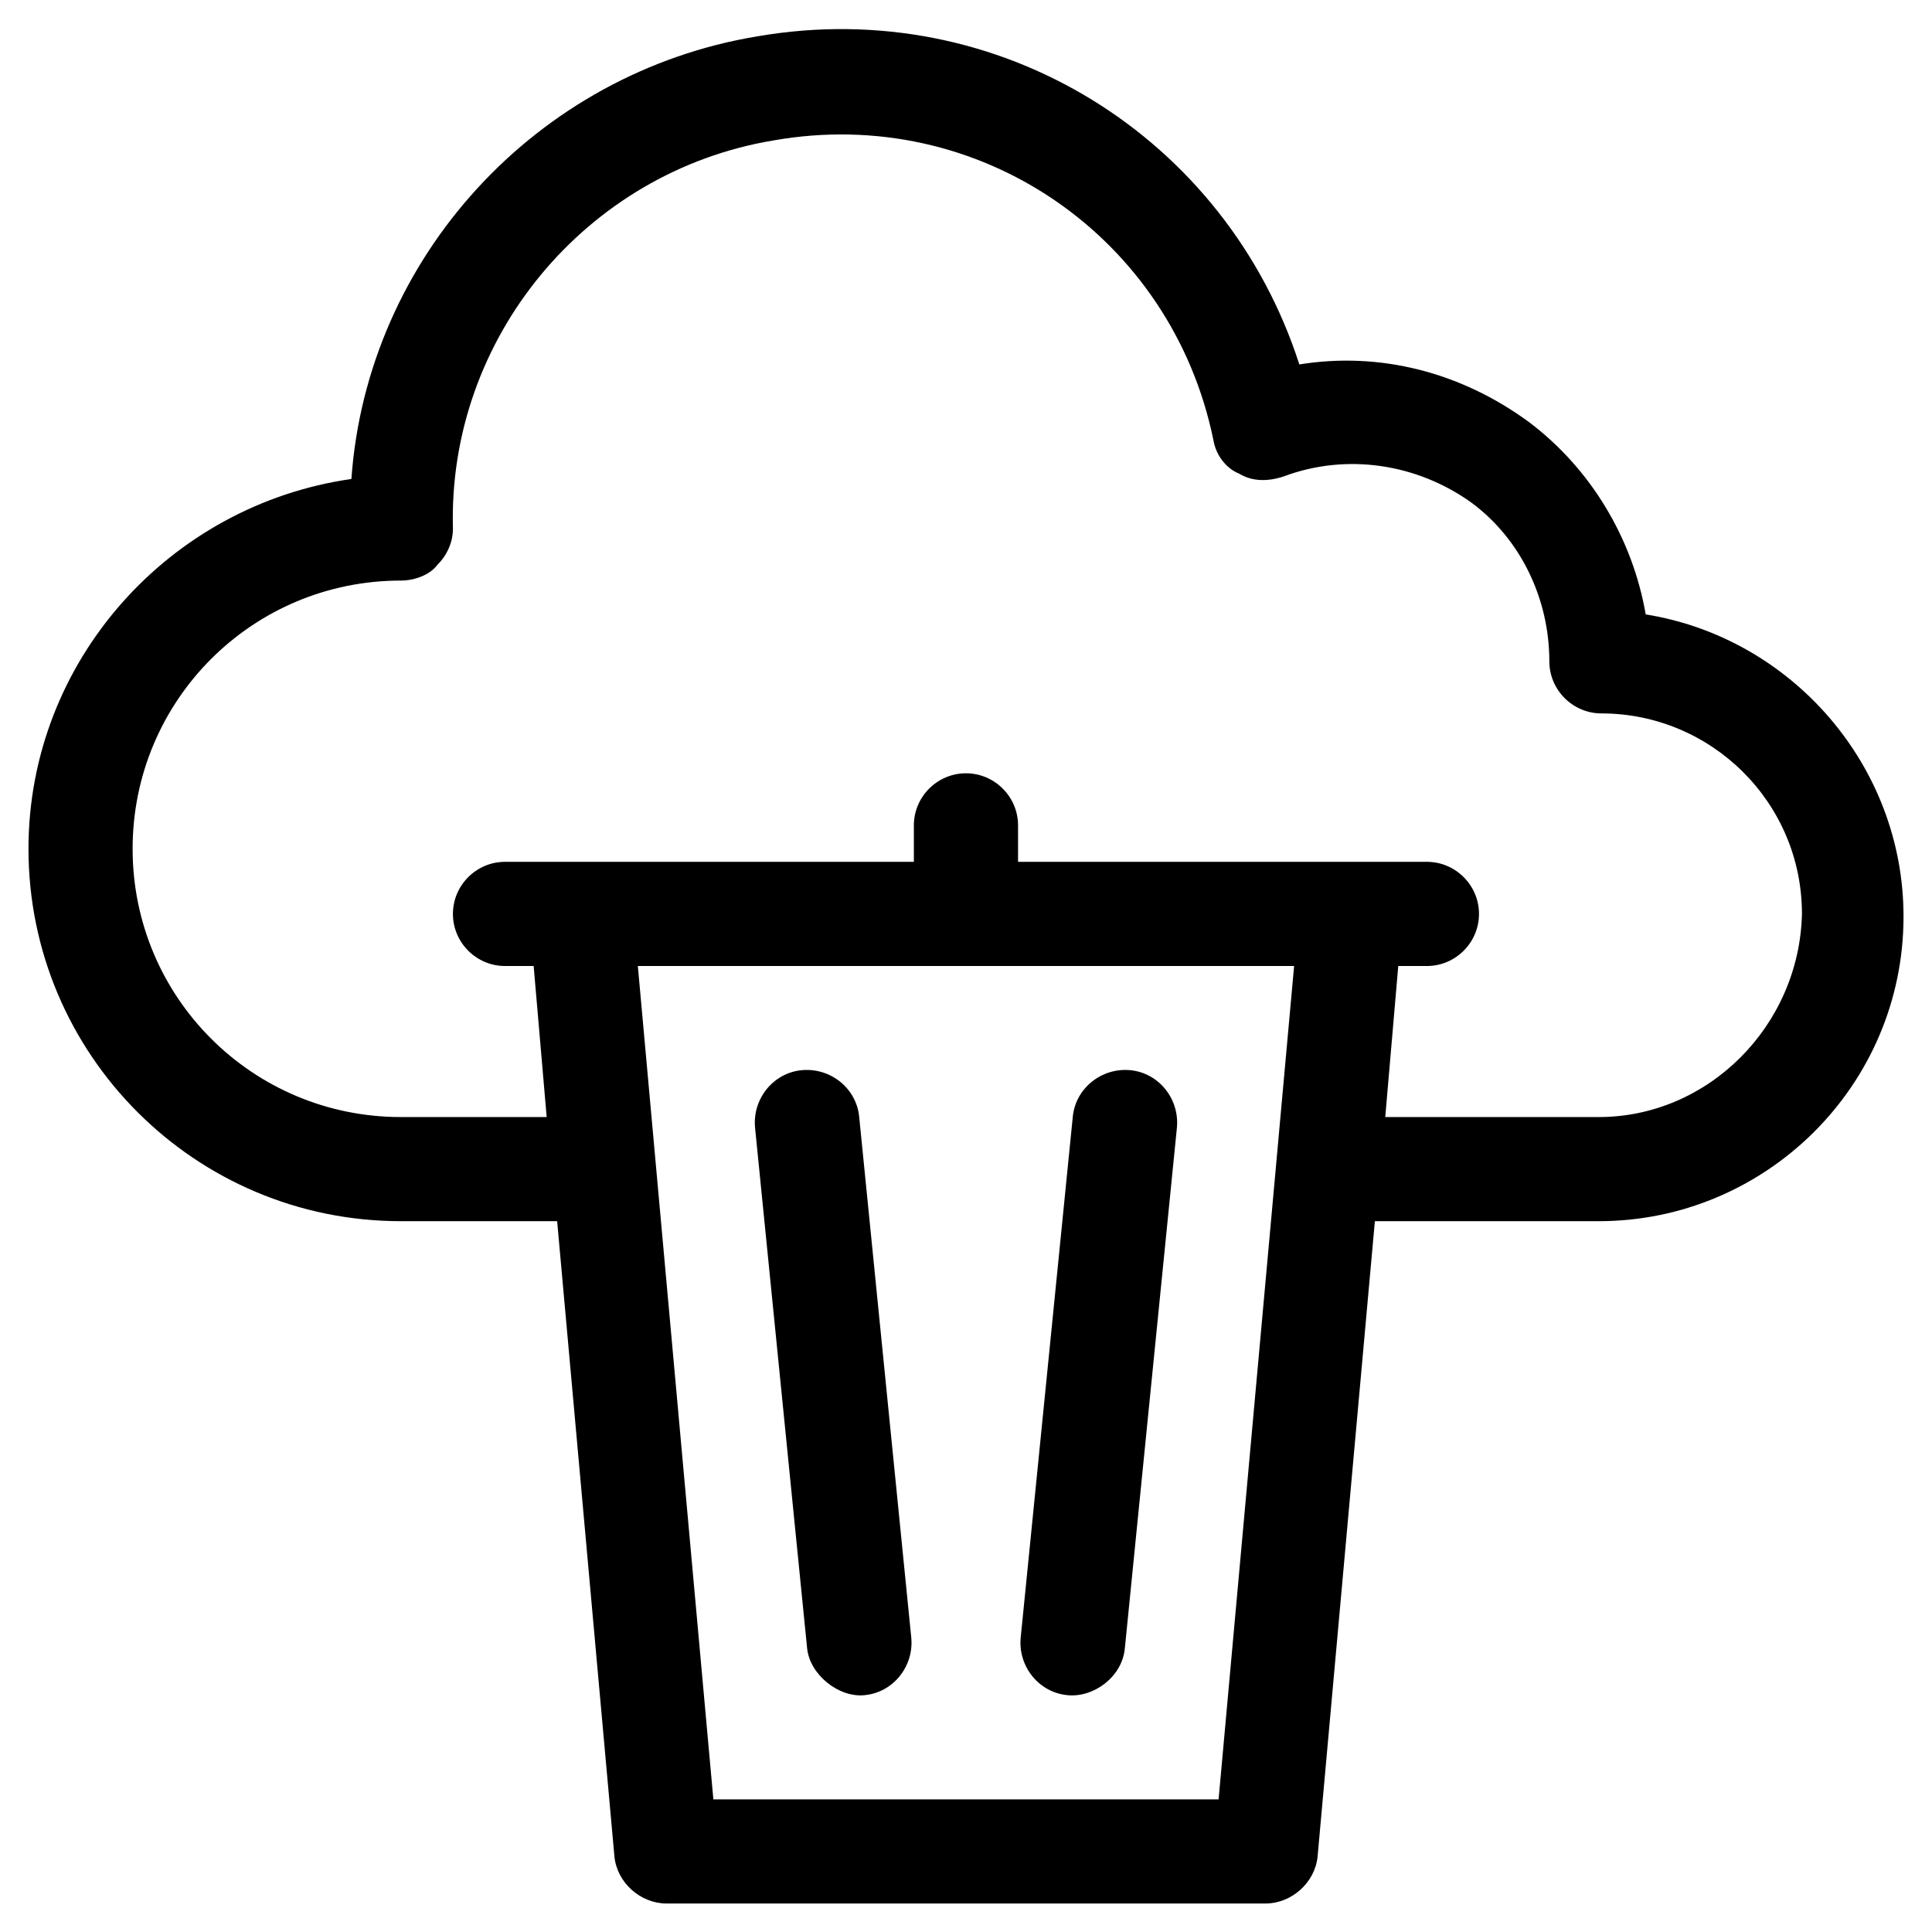 <?xml version="1.0" encoding="UTF-8"?>
<!-- Uploaded to: ICON Repo, www.iconrepo.com, Generator: ICON Repo Mixer Tools -->
<svg fill="#000000" width="800px" height="800px" version="1.1" viewBox="144 144 512 512" xmlns="http://www.w3.org/2000/svg">
 <g>
  <path d="m580.13 306.83c-3.449-20.016-14.492-38.648-31.059-51.07-17.945-13.113-39.34-18.633-60.734-15.184-19.324-60.043-79.367-98-143.55-86.961-58.664 9.66-103.52 58.664-107.66 117.32-48.309 6.902-85.578 48.309-85.578 98 0 54.523 44.168 98.691 98.691 98.691h41.41l15.184 168.4c0.691 6.902 6.902 12.422 13.805 12.422h158.73c6.902 0 13.113-5.519 13.805-12.422l15.184-168.4h59.352c44.168 0 80.746-35.887 80.746-80.746 0-40.031-29.676-73.848-68.324-80.059zm-113.19 314.02h-133.89l-20.016-220.85h173.92zm100.76-180.82h-56.594l3.449-40.027h7.59c7.59 0 13.805-6.211 13.805-13.805 0-7.59-6.211-13.805-13.805-13.805h-108.35v-9.66c0-7.59-6.211-13.805-13.805-13.805-7.59 0-13.805 6.211-13.805 13.805v9.66h-108.35c-7.59 0-13.805 6.211-13.805 13.805 0 7.59 6.211 13.805 13.805 13.805h7.59l3.449 40.027h-38.648c-39.336 0-71.082-31.746-71.082-71.086s31.746-71.086 71.086-71.086c3.449 0 7.59-1.379 9.66-4.141 2.762-2.762 4.141-6.211 4.141-9.66-1.379-50.383 35.199-94.551 84.887-102.83 54.523-9.664 105.59 25.535 116.64 79.367 0.691 4.141 3.449 7.59 6.902 8.973 3.449 2.07 7.59 2.07 11.734 0.691 16.562-6.211 35.199-3.449 49.691 6.902 13.113 9.66 20.703 25.535 20.703 42.098 0 7.59 6.211 13.805 13.805 13.805 28.984 0 53.141 23.465 53.141 53.141-0.691 29.672-24.848 53.828-53.836 53.828z"/>
  <path d="m426.91 593.24c6.902 0.691 14.492-4.832 15.184-12.422l13.805-138.03c0.691-7.59-4.832-14.492-12.422-15.184-7.59-0.691-14.492 4.832-15.184 12.422l-13.805 138.03c-0.691 7.59 4.832 14.492 12.422 15.184z"/>
  <path d="m373.08 593.24c7.59-0.691 13.113-7.59 12.422-15.184l-13.805-138.03c-0.691-7.59-7.59-13.113-15.184-12.422-7.59 0.691-13.113 7.59-12.422 15.184l13.805 138.03c0.691 6.898 8.281 13.109 15.184 12.422z"/>
 </g>
</svg>